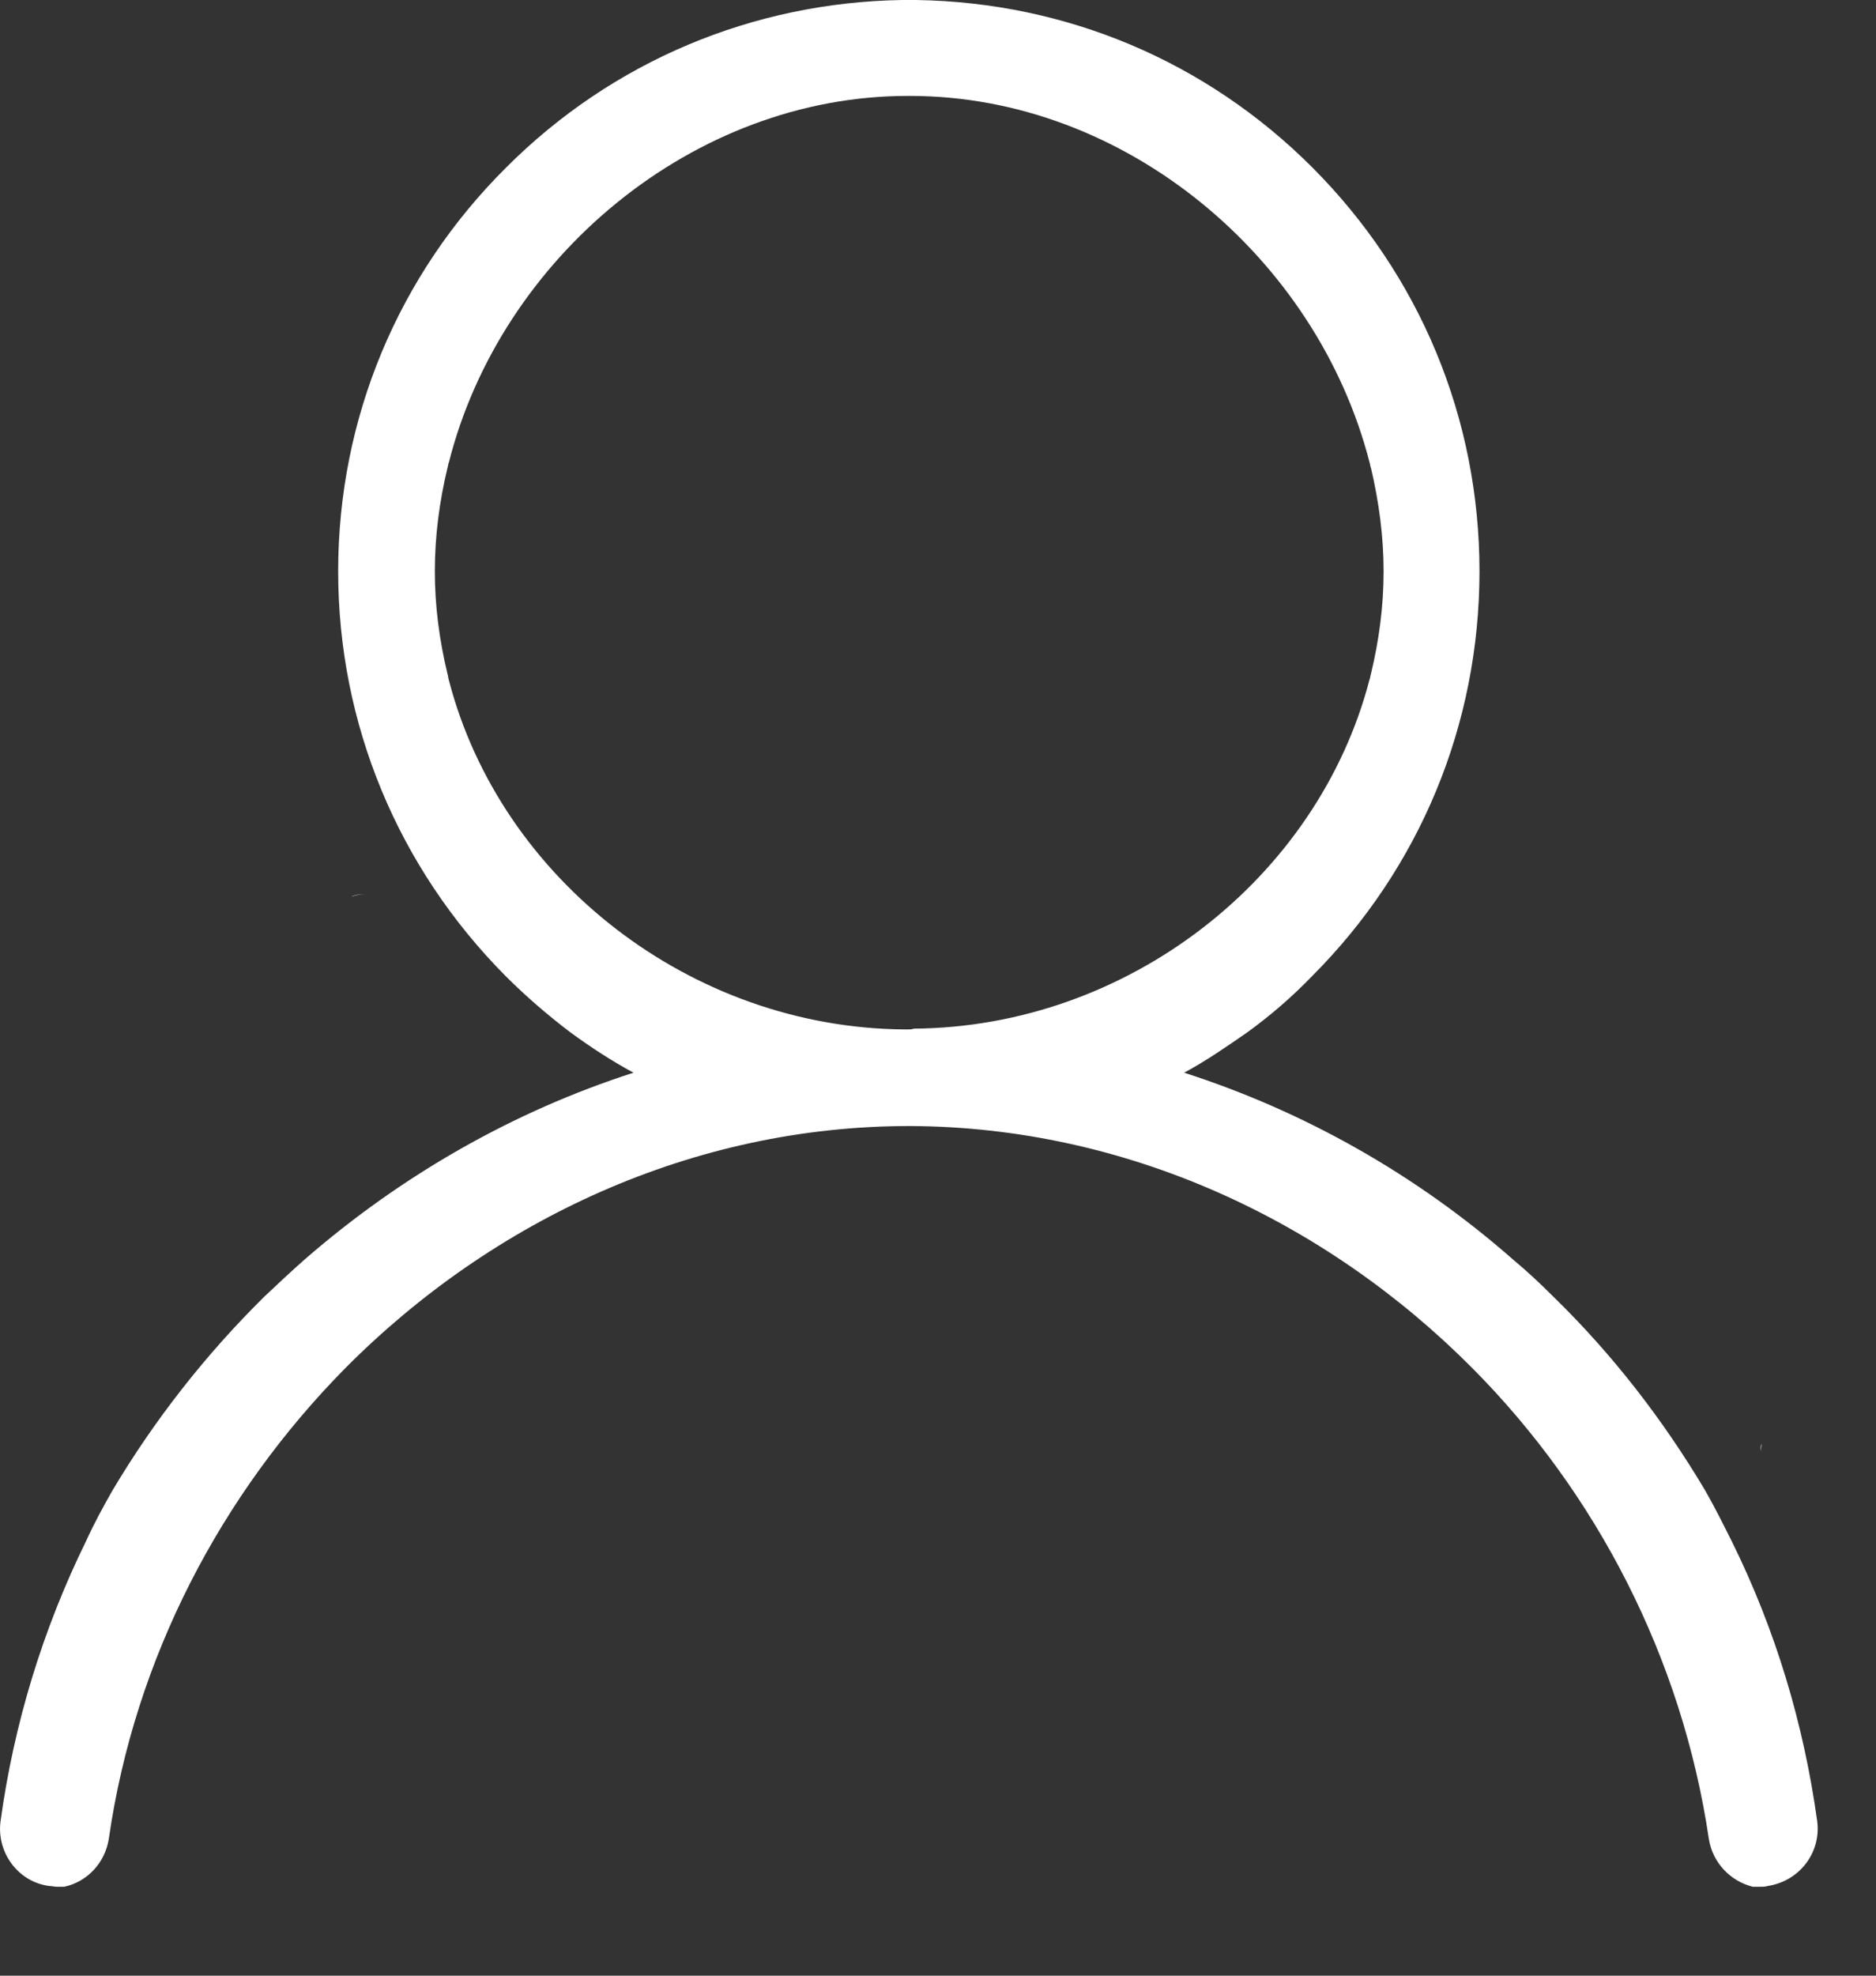 <svg width="19" height="20" viewBox="0 0 19 20" fill="none" xmlns="http://www.w3.org/2000/svg">
<rect x="0" y="0" width="19" height="20" fill="#333333" stroke="none"/>
<path d="M3.68 9.053C3.632 9.053 3.584 9.061 3.561 9.077C3.6 9.061 3.648 9.053 3.696 9.053H3.68ZM17.832 14.693C17.832 14.669 17.832 14.637 17.84 14.613C17.84 14.629 17.84 14.645 17.832 14.693ZM18.779 4.272V4.256C18.779 4.264 18.779 4.272 18.779 4.272ZM17.832 4.272C17.832 4.272 17.832 4.264 17.832 4.256V4.272Z" fill="white"/>
<path d="M18.405 18.44C18.269 17.453 17.983 16.499 17.538 15.6C17.45 15.425 17.363 15.25 17.267 15.083C16.845 14.375 16.336 13.714 15.732 13.126C15.604 12.998 15.469 12.871 15.326 12.752C14.339 11.885 13.202 11.248 11.993 10.859C12.216 10.739 12.422 10.596 12.629 10.453C12.86 10.286 13.083 10.095 13.29 9.88C14.379 8.79 14.984 7.335 14.984 5.783C14.984 4.232 14.379 2.784 13.29 1.694C12.216 0.62 10.8 0.024 9.28 0C9.256 0 9.232 0 9.209 0C9.185 0 9.161 0 9.137 0C7.626 0.024 6.202 0.62 5.128 1.694C4.03 2.784 3.425 4.24 3.425 5.783C3.425 7.327 4.03 8.782 5.12 9.88C5.327 10.087 5.549 10.278 5.78 10.453C5.987 10.604 6.194 10.739 6.416 10.859C5.207 11.248 4.07 11.893 3.083 12.752C2.948 12.871 2.813 12.998 2.677 13.126C2.081 13.714 1.564 14.375 1.142 15.083C1.047 15.25 0.951 15.425 0.872 15.6C0.434 16.491 0.14 17.453 0.005 18.44C-0.035 18.758 0.188 19.052 0.498 19.092C0.522 19.092 0.553 19.1 0.577 19.1C0.601 19.1 0.625 19.1 0.649 19.1C0.88 19.052 1.063 18.861 1.102 18.615C1.365 16.785 2.24 15.123 3.497 13.85C4.992 12.346 7.021 11.399 9.209 11.399H9.217C11.404 11.408 13.425 12.354 14.912 13.85C16.169 15.114 17.036 16.785 17.307 18.615C17.346 18.861 17.529 19.044 17.752 19.1C17.776 19.1 17.8 19.1 17.824 19.1C17.848 19.1 17.88 19.1 17.903 19.092C18.222 19.044 18.444 18.758 18.405 18.44ZM9.193 10.421C9.185 10.421 9.169 10.421 9.161 10.421C6.997 10.405 5.072 8.902 4.547 6.889C4.539 6.865 4.539 6.841 4.531 6.817C4.451 6.483 4.404 6.141 4.404 5.783C4.404 5.425 4.451 5.075 4.531 4.741C4.539 4.717 4.539 4.693 4.547 4.678C5.072 2.609 7.021 0.971 9.193 0.971H9.217C11.396 0.971 13.337 2.609 13.87 4.678C13.878 4.701 13.878 4.725 13.886 4.741C13.966 5.083 14.013 5.433 14.013 5.783C14.013 6.141 13.966 6.483 13.886 6.817C13.878 6.841 13.878 6.865 13.87 6.881C13.345 8.894 11.42 10.397 9.256 10.413C9.232 10.421 9.217 10.421 9.193 10.421Z" fill="white"/>
</svg>
